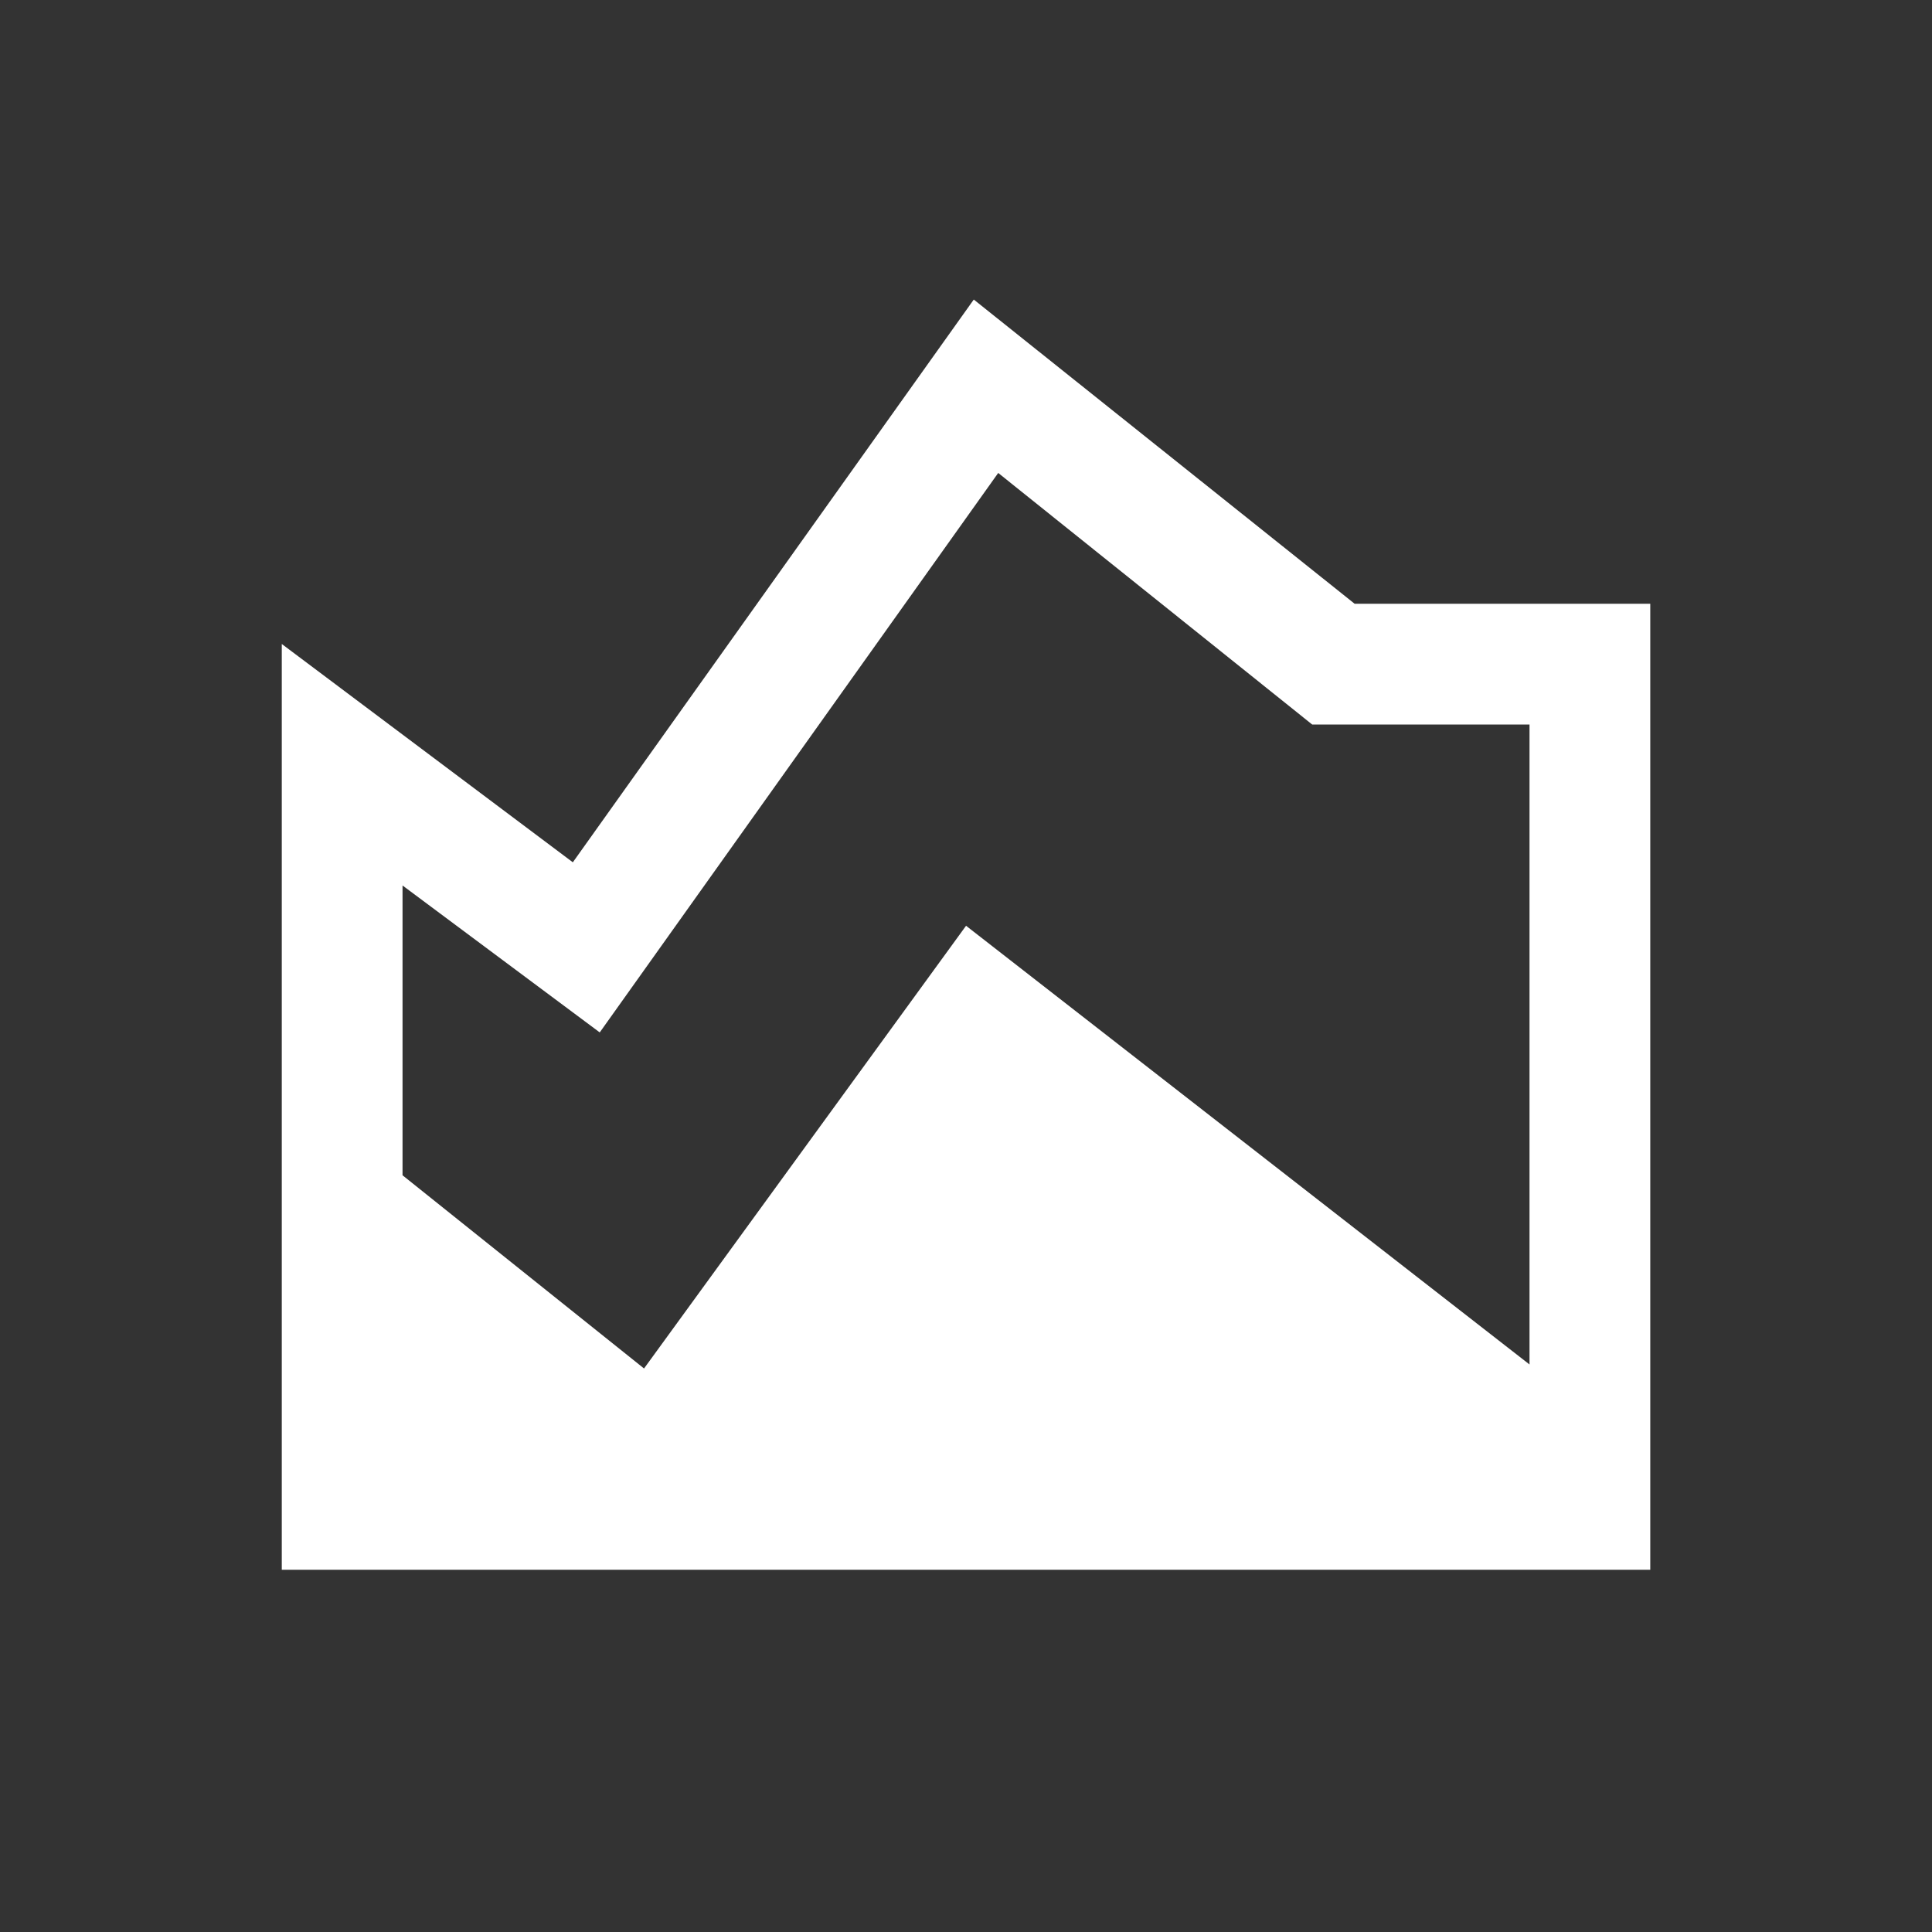 <svg width="40" height="40" viewBox="0 0 40 40" fill="none" xmlns="http://www.w3.org/2000/svg">
<rect x="0" y="0" width="40" height="40" fill="#333333" stroke="none"/>
<mask id="mask0_1729_2179" style="mask-type:alpha" maskUnits="userSpaceOnUse" x="0" y="0" width="40" height="40">
<rect width="40" height="40" fill="#D9D9D9"/>
</mask>
<g mask="url(#mask0_1729_2179)">
<path d="M5.834 32.5V13.333L11.86 17.853L20.161 6.202L28.046 12.5H34.167V32.5H5.834ZM13.334 28.333L20.001 19.167L31.667 28.25V15H27.167L20.667 9.792L12.417 21.375L8.334 18.333V24.333L13.334 28.333Z" fill="white"/>
</g>
</svg>
